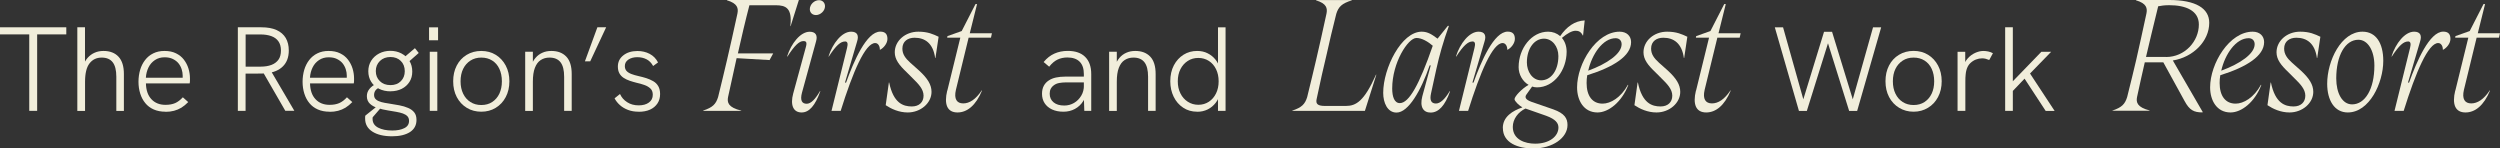 <?xml version="1.0" encoding="UTF-8"?>
<svg id="Layer_1" xmlns="http://www.w3.org/2000/svg" viewBox="0 0 433.27 25.72">
  <rect x="0" y="0" width="433.27" height="25.72" fill="#333333" stroke="none"/>
  <defs>
    <style>
      .cls-1 {
        fill: #f1eedb;
      }
    </style>
  </defs>
  <g>
    <path class="cls-1" d="M366.1,19.16c1.65-.55,2.17-1.13,2.55-2.33.55-2.2,1.24-5,1.56-6.4.38-1.73,1.24-5.46,1.78-8.07.19-.93.05-1.76-1.81-2.31v-.05h5.76c4.58,0,6.94,1.43,6.94,3.95,0,3.21-2.83,5.98-6.31,6.53l5.19,8.95-.08.05c-1.46,0-2.22-.38-3.08-1.98l-3.68-6.7h-3.21c-.41,1.81-.93,4.06-1.34,6.01-.19.93.03,1.78,2.17,2.33v.05h-6.45v-.05ZM375.4,9.88c3.24,0,5.68-2.72,5.68-5.63,0-2.42-2.28-3.35-5.13-3.35-.8,0-1.4.08-1.92.19-.52,2.03-1.95,8.1-2.11,8.78h3.49Z"/>
    <path class="cls-1" d="M383.03,15.15c0-4.15,3.35-9.66,7.38-9.66,1.21,0,1.98.74,1.98,1.81,0,2.39-3.02,4.31-7.6,5.74-.08.44-.11.91-.11,1.35,0,2.22.99,3.57,2.77,3.57,1.37,0,3.16-1.02,4.39-3.27l.06.05c-1.13,2.96-3.43,4.75-5.33,4.75-2.39,0-3.54-2.09-3.54-4.34ZM390.75,7.66c0-.63-.41-1.04-1.04-1.04-2.2,0-4.09,2.74-4.75,5.63,3.29-1.21,5.79-2.94,5.79-4.58Z"/>
    <path class="cls-1" d="M392.97,18.23l.55-3.93h.05c.74,3.6,2.44,4.15,3.93,4.15,1.26,0,2.03-.74,2.03-1.87s-.88-2.03-1.92-3.05l-1.04-1.04c-1.24-1.18-2.03-2.17-2.03-3.43,0-1.95,1.78-3.57,4.09-3.57,1.65,0,2.58.44,3.51.88l-.55,3.68h-.05c-.36-2.58-1.78-3.51-3.57-3.51-1.15,0-2.11.6-2.11,1.89,0,.99.55,1.7,1.37,2.44l1.54,1.37c1.43,1.32,2.14,2.42,2.14,3.68,0,1.95-1.89,3.57-4.12,3.57-1.54,0-2.88-.63-3.82-1.26Z"/>
    <path class="cls-1" d="M403.32,14.52c0-4.01,2.44-9.03,6.12-9.03,2.33,0,3.6,1.98,3.6,5.05,0,3.87-2.42,8.95-6.15,8.95-2.33,0-3.57-2.14-3.57-4.97ZM407.63,18.09c2.25,0,3.87-2.63,3.87-6.73,0-2.61-1.15-4.47-2.77-4.47-2.28,0-3.84,2.72-3.84,6.7,0,2.53,1.02,4.5,2.75,4.5Z"/>
    <path class="cls-1" d="M417.32,7.19c-.74,0-1.54.66-2.8,2.61l-.05-.03c.71-2.25,2.31-4.28,3.92-4.28,1.1,0,1.35.69,1.04,1.67l-2.11,7.16h.19c1.32-3.68,3.54-8.84,5.93-8.84.91,0,1.24.49,1.24,1.26s-.63,1.54-1.24,1.87h-.08c.03-.55-.27-1.15-.8-1.15-1.73,0-3.87,5-5.98,11.75h-1.59l2.69-10.9c.17-.69.14-1.13-.36-1.13Z"/>
    <path class="cls-1" d="M425.53,15.7l2.25-9.17h-2.28l.05-.27,2.47-.88,2.39-4.67h.27l-1.26,5.05h3.84l-.17.77h-3.87l-2.2,9.03c-.38,1.62.17,2.36,1.26,2.36s2.17-.69,3.21-2.25l.05.03c-1.07,2.58-2.58,3.79-4.25,3.79-1.78,0-2.36-1.4-1.78-3.79Z"/>
  </g>
  <g>
    <path class="cls-1" d="M311.77,19.22l-4.18-14.48h1.43l3.51,12.47,3.59-11.7h1.39l3.59,11.7,3.51-12.47h1.41l-4.16,14.48h-1.39l-3.78-12.09h.23l-3.78,12.09h-1.39Z"/>
    <path class="cls-1" d="M331.65,19.36c-.94,0-1.78-.23-2.52-.68-.74-.45-1.32-1.07-1.74-1.87-.42-.8-.62-1.71-.62-2.73s.2-1.93.61-2.72c.41-.79.98-1.41,1.72-1.86.74-.45,1.59-.68,2.54-.68s1.8.23,2.52.68c.73.45,1.3,1.07,1.72,1.86.42.79.63,1.7.63,2.72s-.21,1.94-.63,2.73c-.42.8-1,1.42-1.74,1.87s-1.57.68-2.51.68ZM331.65,18.2c.72,0,1.35-.17,1.88-.52.53-.35.95-.83,1.24-1.44s.44-1.33.44-2.15-.15-1.55-.44-2.17-.7-1.09-1.24-1.43-1.16-.51-1.88-.51-1.35.17-1.89.52-.96.82-1.26,1.43c-.3.61-.45,1.33-.45,2.16s.15,1.53.45,2.15c.3.62.72,1.1,1.26,1.44.54.35,1.17.52,1.89.52Z"/>
    <path class="cls-1" d="M339.26,19.22v-10.24h1.33v2.72l-.33.06c.11-.64.35-1.17.73-1.6.37-.43.81-.76,1.31-.99.5-.23.98-.34,1.43-.34.28,0,.56.03.84.09.28.06.56.16.82.3l-.64,1.18c-.18-.08-.38-.15-.6-.21-.22-.06-.44-.08-.64-.08-.36,0-.72.07-1.08.21-.36.14-.69.36-.99.65s-.52.7-.65,1.19c-.06.21-.1.46-.13.77-.04.3-.05.73-.05,1.27v5.01h-1.33Z"/>
    <path class="cls-1" d="M347.51,19.22V4.73h1.33v14.48h-1.33ZM354.53,19.22l-3.66-5.59-2.24,2.35v-1.68l5.15-5.32h1.7l-3.66,3.76,4.26,6.48h-1.56Z"/>
  </g>
  <g>
    <path class="cls-1" d="M5.07,19.21V5.96H0v-1.23h11.49v1.23h-5.05v13.25h-1.37Z"/>
    <path class="cls-1" d="M13.4,19.21V4.73h1.33v6.63l-.33.1c.18-.57.44-1.05.78-1.43s.74-.69,1.21-.89c.46-.21.98-.31,1.55-.31,1.12,0,1.99.34,2.61,1.01s.92,1.67.92,2.98v6.4h-1.31v-5.92c0-1.14-.21-1.97-.63-2.51-.42-.54-1.06-.81-1.9-.81-.89,0-1.59.33-2.11,1-.52.66-.78,1.72-.78,3.18v5.07h-1.33Z"/>
    <path class="cls-1" d="M28.67,19.36c-.76,0-1.44-.13-2.03-.39-.59-.26-1.08-.63-1.46-1.1-.39-.47-.68-1.02-.88-1.66-.2-.64-.3-1.32-.3-2.04s.1-1.42.29-2.07c.19-.64.48-1.21.86-1.7.38-.49.85-.88,1.41-1.15.56-.28,1.21-.42,1.94-.42.78,0,1.44.13,2,.41.56.27,1.02.64,1.37,1.1.35.46.62.97.79,1.53.17.55.26,1.12.26,1.68,0,.11,0,.26,0,.44,0,.18-.02.33-.05.46h-7.58c.03,1.18.34,2.09.95,2.74.6.65,1.42.98,2.44.98.65,0,1.21-.1,1.67-.3.46-.2.91-.54,1.34-1.01l.93.83c-.39.4-.78.72-1.18.97-.4.24-.83.42-1.28.54-.45.12-.95.18-1.49.18ZM31.62,13.77c.03-.11.04-.22.04-.34v-.34c0-.36-.06-.73-.18-1.1-.12-.37-.3-.71-.55-1.02s-.58-.55-.98-.75-.88-.29-1.43-.29c-.64,0-1.19.16-1.67.48-.48.32-.85.74-1.11,1.27-.26.53-.42,1.12-.46,1.79h6.77l-.44.31Z"/>
    <path class="cls-1" d="M41.22,19.21V4.73h4.07c1.07,0,1.95.16,2.65.48.7.32,1.23.78,1.58,1.37.35.6.53,1.32.53,2.16,0,1.15-.33,2.06-1,2.74-.67.68-1.63,1.09-2.89,1.23-.19.01-.43.02-.7.03-.27,0-.53.01-.78.01h-2.12v6.46h-1.35ZM42.57,11.55h2.58c.73,0,1.36-.1,1.89-.3.53-.2.93-.51,1.22-.91s.43-.94.43-1.59-.15-1.18-.44-1.59c-.29-.41-.7-.71-1.23-.9s-1.15-.29-1.87-.29h-2.58v5.59ZM49.45,19.21l-3.84-6.65,1.39-.19,4.01,6.83h-1.56Z"/>
    <path class="cls-1" d="M57.11,19.36c-.76,0-1.44-.13-2.03-.39-.59-.26-1.08-.63-1.46-1.1-.39-.47-.68-1.02-.88-1.66-.2-.64-.3-1.32-.3-2.04s.1-1.42.29-2.07c.19-.64.48-1.21.86-1.7.38-.49.85-.88,1.41-1.15.56-.28,1.21-.42,1.94-.42.78,0,1.44.13,2,.41.56.27,1.02.64,1.37,1.1.35.46.62.97.79,1.53.17.55.26,1.12.26,1.68,0,.11,0,.26,0,.44,0,.18-.02.33-.05.46h-7.58c.03,1.18.34,2.09.95,2.74.6.65,1.42.98,2.44.98.65,0,1.21-.1,1.67-.3.46-.2.91-.54,1.34-1.01l.93.83c-.39.4-.78.72-1.18.97-.4.24-.83.42-1.28.54-.45.12-.95.18-1.49.18ZM60.06,13.77c.03-.11.04-.22.04-.34v-.34c0-.36-.06-.73-.18-1.1-.12-.37-.3-.71-.55-1.02s-.58-.55-.98-.75-.88-.29-1.43-.29c-.64,0-1.19.16-1.67.48-.48.32-.85.74-1.11,1.27-.26.53-.42,1.12-.46,1.79h6.77l-.44.31Z"/>
    <path class="cls-1" d="M67.98,23.62c-1.46,0-2.6-.27-3.44-.81-.84-.54-1.26-1.29-1.26-2.24v-.26c0-.1.01-.2.04-.28l2.37-1.89.5.33-1.6,1.85c-.01.05-.02.11-.02.16v.14c0,.66.32,1.16.96,1.5.64.33,1.45.5,2.45.5.84,0,1.54-.13,2.09-.41.55-.27.82-.69.82-1.26,0-.33-.09-.6-.28-.8-.19-.2-.45-.36-.78-.48-.33-.12-.72-.21-1.16-.29-.44-.08-.92-.16-1.43-.24-.61-.1-1.2-.23-1.76-.41-.56-.17-1.02-.42-1.37-.75-.35-.33-.53-.76-.53-1.32,0-.47.15-.89.46-1.26.3-.37.73-.68,1.27-.95l.83.58c-.47.14-.81.33-1.01.57s-.3.53-.3.86.11.58.32.77c.21.19.51.34.89.45.38.1.83.19,1.34.26.64.1,1.24.2,1.82.31.58.11,1.09.26,1.54.46.45.19.8.45,1.06.78.26.33.38.76.38,1.3,0,.91-.38,1.61-1.13,2.1-.76.48-1.78.73-3.06.73ZM67.69,15.83c-.75,0-1.42-.15-2-.44-.59-.29-1.05-.7-1.37-1.23-.33-.53-.49-1.13-.49-1.81s.17-1.31.51-1.84c.34-.53.8-.95,1.38-1.25.58-.3,1.23-.45,1.93-.45s1.35.15,1.92.45c.57.3,1.03.72,1.37,1.26.34.54.51,1.17.51,1.89,0,.68-.16,1.27-.49,1.79-.33.51-.77.91-1.33,1.19-.56.28-1.21.43-1.94.43ZM67.67,14.75c.76,0,1.36-.23,1.81-.69s.67-1.03.67-1.72c0-.73-.23-1.33-.69-1.78s-1.05-.68-1.79-.68-1.36.23-1.83.69-.71,1.04-.71,1.75.23,1.27.69,1.73c.46.46,1.07.7,1.85.7ZM70.81,10.74l-.96-.64,2.06-1.75.66.83-1.77,1.56Z"/>
    <path class="cls-1" d="M74.36,6.98v-2.24h1.56v2.24h-1.56ZM74.48,19.21v-10.24h1.31v10.24h-1.31Z"/>
    <path class="cls-1" d="M83.42,19.36c-.94,0-1.78-.22-2.52-.67-.74-.45-1.32-1.07-1.74-1.87-.42-.8-.62-1.71-.62-2.73s.2-1.93.61-2.72c.41-.79.98-1.41,1.72-1.86.74-.45,1.59-.68,2.54-.68s1.8.23,2.52.68c.73.45,1.3,1.07,1.72,1.86.42.79.63,1.7.63,2.72s-.21,1.94-.63,2.73c-.42.8-1,1.42-1.74,1.87s-1.57.67-2.51.67ZM83.42,18.2c.72,0,1.35-.17,1.88-.52.53-.35.95-.83,1.24-1.44.29-.62.44-1.33.44-2.15s-.15-1.55-.44-2.17-.7-1.09-1.24-1.43-1.16-.51-1.88-.51-1.35.17-1.89.52-.96.82-1.26,1.43c-.3.61-.45,1.33-.45,2.16s.15,1.53.45,2.15c.3.62.72,1.1,1.26,1.44.54.35,1.17.52,1.89.52Z"/>
    <path class="cls-1" d="M91.02,19.21v-10.24h1.33v2.39l-.31.1c.18-.57.44-1.05.77-1.43.33-.39.73-.69,1.19-.89.46-.21.98-.31,1.55-.31,1.11,0,1.97.33,2.6.99.62.66.93,1.66.93,3v6.4h-1.31v-5.92c0-1.14-.21-1.97-.63-2.51-.42-.54-1.06-.81-1.9-.81-.58,0-1.09.14-1.53.43-.44.28-.77.73-1.01,1.35-.24.62-.35,1.42-.35,2.4v5.07h-1.33Z"/>
    <path class="cls-1" d="M101.37,10.63l2.16-5.9h1.52l-2.76,5.9h-.92Z"/>
    <path class="cls-1" d="M110.68,19.36c-.68,0-1.29-.1-1.84-.31-.55-.21-1.02-.49-1.41-.84-.39-.35-.7-.74-.92-1.17l.94-.75c.26.58.67,1.06,1.24,1.42.56.37,1.23.55,2,.55.73,0,1.32-.16,1.77-.49s.67-.77.67-1.34c0-.47-.13-.83-.41-1.09-.27-.26-.62-.46-1.04-.61s-.88-.28-1.38-.39c-.39-.1-.78-.21-1.16-.34s-.74-.3-1.05-.5c-.31-.2-.56-.46-.74-.78-.18-.32-.27-.71-.27-1.18,0-.8.31-1.45.95-1.95.63-.5,1.45-.75,2.46-.75.76,0,1.46.16,2.09.49.63.33,1.12.82,1.46,1.49l-.85.62c-.29-.54-.68-.93-1.15-1.17s-1.01-.36-1.59-.36c-.62,0-1.14.14-1.55.42-.41.28-.61.65-.61,1.12,0,.35.1.63.29.84.19.21.47.39.83.53.36.14.78.26,1.27.37.44.1.88.21,1.32.35.44.14.84.32,1.21.53.37.21.66.5.87.86.21.36.32.82.32,1.37,0,.62-.15,1.17-.46,1.63-.31.46-.73.82-1.29,1.07-.55.25-1.21.37-1.95.37Z"/>
  </g>
  <g>
    <path class="cls-1" d="M184.31,19.36c-.76,0-1.42-.13-1.98-.39-.56-.26-.99-.63-1.29-1.09s-.45-1.01-.45-1.63c0-.55.11-1.02.32-1.4.21-.38.5-.68.84-.9.37-.25.8-.42,1.28-.52.48-.1.99-.15,1.55-.15h3.39v1h-3.22c-.4,0-.79.03-1.17.1s-.7.21-.97.42c-.22.15-.39.35-.51.59-.12.24-.18.53-.18.86,0,.62.23,1.12.68,1.49s1.06.55,1.84.55c.62,0,1.19-.15,1.7-.45.51-.3.92-.71,1.24-1.24s.47-1.12.47-1.77l.56.62c-.07.78-.29,1.46-.67,2.06-.37.6-.86,1.05-1.45,1.37s-1.25.48-1.97.48ZM187.92,19.21l-.08-2.33v-4.05c0-.94-.24-1.65-.73-2.14s-1.2-.73-2.14-.73c-.61,0-1.17.12-1.68.36-.51.24-1,.65-1.46,1.24l-.96-.81c.55-.67,1.17-1.15,1.86-1.46.69-.31,1.46-.47,2.32-.47,1.3,0,2.31.34,3.01,1.03s1.06,1.68,1.06,2.98v6.38h-1.21Z"/>
    <path class="cls-1" d="M192.22,19.21v-10.24h1.33v2.39l-.31.1c.18-.57.44-1.05.77-1.43.33-.39.73-.69,1.19-.89.46-.21.98-.31,1.55-.31,1.11,0,1.97.33,2.6.99.62.66.93,1.66.93,3v6.4h-1.31v-5.92c0-1.14-.21-1.97-.63-2.51-.42-.54-1.06-.81-1.9-.81-.58,0-1.09.14-1.53.43-.44.28-.77.73-1.01,1.35-.24.62-.35,1.42-.35,2.4v5.07h-1.33Z"/>
    <path class="cls-1" d="M207.47,19.36c-.91,0-1.72-.23-2.42-.7-.7-.46-1.25-1.09-1.64-1.89-.39-.8-.59-1.69-.59-2.69,0-1.05.21-1.97.62-2.76.42-.79.98-1.4,1.68-1.84.71-.44,1.49-.65,2.35-.65.68,0,1.29.13,1.83.41.54.27,1,.64,1.37,1.11.37.47.63,1,.77,1.6l-.35.23v-7.44h1.31v14.48h-1.31v-3.22l.42.15c-.18.64-.46,1.2-.83,1.68s-.83.86-1.37,1.13c-.54.27-1.15.41-1.83.41ZM207.68,18.16c.69,0,1.3-.18,1.83-.53.53-.35.94-.83,1.24-1.44.3-.61.45-1.31.45-2.1s-.15-1.49-.45-2.1c-.3-.61-.71-1.09-1.24-1.43s-1.14-.52-1.83-.52-1.29.17-1.83.52-.96.82-1.27,1.43c-.31.61-.46,1.31-.46,2.1s.15,1.49.46,2.1c.3.61.73,1.09,1.27,1.44.54.35,1.15.53,1.83.53Z"/>
  </g>
  <g>
    <path class="cls-1" d="M121.87,19.16c1.67-.55,2.2-1.13,2.58-2.33.55-2.2,1.21-5,1.54-6.4.41-1.78,1.24-5.38,1.81-8.07.19-.93.03-1.76-1.81-2.31v-.05h12.46l-1.43,4.53h-.05c.36-3.13-.77-3.62-2.53-3.62h-4.56c-.6,2.25-1.51,6.12-2,8.35h6.12l-.63,1.15-5.71-.33c-.41,1.84-1.02,4.56-1.48,6.73-.19.96.03,1.81,2.28,2.36v.05h-6.59v-.05Z"/>
    <path class="cls-1" d="M137.47,16.2l2.17-7.96c.28-.96.06-1.12-.41-1.12-.71,0-1.51.74-2.77,2.69l-.05-.03c.71-2.25,2.31-4.28,3.92-4.28.96,0,1.43.55,1.1,1.67l-2.44,8.89c-.36,1.35,0,1.92.82,1.92.71,0,1.46-.74,2.31-2.2l.05.03c-.88,2.47-1.92,3.68-3.24,3.68-1.46,0-2-1.29-1.46-3.29ZM141.94.03c.6,0,1.04.44,1.04,1.04,0,.85-.82,1.54-1.56,1.54-.63,0-1.07-.41-1.07-1.02,0-.82.77-1.56,1.59-1.56Z"/>
    <path class="cls-1" d="M146.44,7.19c-.74,0-1.54.66-2.8,2.61l-.05-.03c.71-2.25,2.31-4.28,3.92-4.28,1.1,0,1.35.69,1.04,1.67l-2.11,7.16h.19c1.32-3.68,3.54-8.84,5.93-8.84.91,0,1.24.49,1.24,1.26s-.63,1.54-1.24,1.87h-.08c.03-.55-.27-1.15-.8-1.15-1.73,0-3.87,5-5.98,11.75h-1.59l2.69-10.9c.17-.69.14-1.13-.36-1.13Z"/>
    <path class="cls-1" d="M153.5,18.23l.55-3.93h.05c.74,3.6,2.44,4.15,3.93,4.15,1.26,0,2.03-.74,2.03-1.87s-.88-2.03-1.92-3.05l-1.04-1.04c-1.24-1.18-2.03-2.17-2.03-3.43,0-1.95,1.78-3.57,4.09-3.57,1.65,0,2.58.44,3.51.88l-.55,3.68h-.05c-.36-2.58-1.78-3.51-3.57-3.51-1.15,0-2.11.6-2.11,1.89,0,.99.55,1.7,1.37,2.44l1.54,1.37c1.43,1.32,2.14,2.42,2.14,3.68,0,1.95-1.89,3.57-4.12,3.57-1.54,0-2.88-.63-3.82-1.26Z"/>
    <path class="cls-1" d="M164.18,15.7l2.25-9.17h-2.28l.05-.27,2.47-.88,2.39-4.67h.27l-1.26,5.05h3.84l-.17.77h-3.87l-2.2,9.03c-.38,1.62.17,2.36,1.26,2.36s2.17-.69,3.21-2.25l.05.03c-1.07,2.58-2.58,3.79-4.25,3.79-1.78,0-2.36-1.4-1.78-3.79Z"/>
  </g>
  <g>
    <path class="cls-1" d="M223.96,19.22v-.05c1.67-.55,2.2-1.13,2.58-2.33.55-2.2,1.21-5,1.54-6.4.41-1.78,1.24-5.38,1.81-8.07.19-.93.03-1.76-1.81-2.31v-.05h6.2v.05c-1.76.55-2.31,1.13-2.69,2.33-.58,2.25-1.26,5.16-1.65,6.94-.44,1.78-1.23,5.3-1.76,7.85-.19.88.25,1.18,1.48,1.18h3.6c1.76,0,3.16-.82,5.21-5.41h.06l-1.98,6.26h-12.6Z"/>
    <path class="cls-1" d="M239.72,16.09c0-4.28,3.16-10.6,6.67-10.6,1.1,0,1.81.52,2.75,1.21l1.78-2.22h.19c-1.02,2.83-1.65,5.11-2.17,7.44l-.93,4.26c-.27,1.18.03,1.76.85,1.76.71,0,1.51-.69,2.39-2.14l.06.03c-.88,2.47-1.98,3.68-3.38,3.68-1.24,0-1.92-.96-1.43-2.83l1.46-5.35h-.19c-1.48,4.34-3.68,8.18-5.74,8.18-1.59,0-2.31-1.73-2.31-3.4ZM242.6,17.87c1.59,0,3.38-3.21,5.71-9.94-.82-.71-1.89-1.35-2.83-1.35-1.45,0-4.2,4.25-4.2,8.76,0,1.43.38,2.53,1.32,2.53Z"/>
    <path class="cls-1" d="M255.18,7.19c-.74,0-1.54.66-2.8,2.61l-.05-.03c.71-2.25,2.31-4.28,3.92-4.28,1.1,0,1.35.69,1.04,1.67l-2.11,7.16h.19c1.32-3.68,3.54-8.84,5.93-8.84.91,0,1.24.49,1.24,1.26s-.63,1.54-1.24,1.87h-.08c.03-.55-.27-1.15-.8-1.15-1.73,0-3.87,5-5.98,11.75h-1.59l2.69-10.9c.17-.69.14-1.13-.36-1.13Z"/>
    <path class="cls-1" d="M260.45,22.18c0-1.95,1.7-2.99,3.4-3.57-.55-.3-1.37-1.07-1.37-1.43,0-.47,1.29-1.84,2.44-2.47-1.02-.58-1.73-1.78-1.73-3.07,0-3.27,2.25-6.15,5.11-6.15.8,0,1.51.27,2.09.77,1.12-1.62,2.5-2.64,4.25-2.72l-.28,2.61h-.05c-.33-.69-.77-.82-1.26-.82-.58,0-1.43.44-2.36,1.24.52.6.82,1.43.82,2.39,0,3.18-2.17,6.18-5.13,6.18-.3,0-.58-.05-.85-.14l-.96,1.34c-.36.49-.22.91.8,1.29l3.82,1.32c2,.71,2.47,1.59,2.47,2.72,0,2.2-2.55,4.06-5.93,4.06-2.64,0-5.27-.96-5.27-3.54ZM266.05,24.9c2.5,0,4.04-1.29,4.04-2.8,0-.77-.49-1.43-2.11-2.03l-3.6-1.26c-1.24.58-2.2,1.81-2.2,3.18,0,2.22,2.14,2.91,3.87,2.91ZM267.09,13.92c1.7,0,2.99-1.68,2.99-4.2,0-1.67-1.07-3.02-2.5-3.02-1.65,0-2.96,1.67-2.96,4.12,0,1.59.96,3.1,2.47,3.1Z"/>
    <path class="cls-1" d="M273.32,15.15c0-4.15,3.35-9.66,7.38-9.66,1.21,0,1.98.74,1.98,1.81,0,2.39-3.02,4.31-7.6,5.74-.08.44-.11.91-.11,1.35,0,2.22.99,3.57,2.77,3.57,1.37,0,3.16-1.02,4.39-3.27l.06.05c-1.13,2.96-3.43,4.75-5.33,4.75-2.39,0-3.54-2.09-3.54-4.34ZM281.04,7.66c0-.63-.41-1.04-1.04-1.04-2.2,0-4.09,2.74-4.75,5.63,3.29-1.21,5.79-2.94,5.79-4.58Z"/>
    <path class="cls-1" d="M283.26,18.23l.55-3.93h.05c.74,3.6,2.44,4.15,3.93,4.15,1.26,0,2.03-.74,2.03-1.87s-.88-2.03-1.92-3.05l-1.04-1.04c-1.24-1.18-2.03-2.17-2.03-3.43,0-1.95,1.78-3.57,4.09-3.57,1.65,0,2.58.44,3.51.88l-.55,3.68h-.05c-.36-2.58-1.78-3.51-3.57-3.51-1.15,0-2.11.6-2.11,1.89,0,.99.55,1.7,1.37,2.44l1.54,1.37c1.43,1.32,2.14,2.42,2.14,3.68,0,1.95-1.89,3.57-4.12,3.57-1.54,0-2.88-.63-3.82-1.26Z"/>
    <path class="cls-1" d="M293.94,15.7l2.25-9.17h-2.28l.05-.27,2.47-.88,2.39-4.67h.27l-1.26,5.05h3.84l-.17.77h-3.87l-2.2,9.03c-.38,1.62.17,2.36,1.26,2.36s2.17-.69,3.21-2.25l.05.03c-1.07,2.58-2.58,3.79-4.25,3.79-1.78,0-2.36-1.4-1.78-3.79Z"/>
  </g>
</svg>